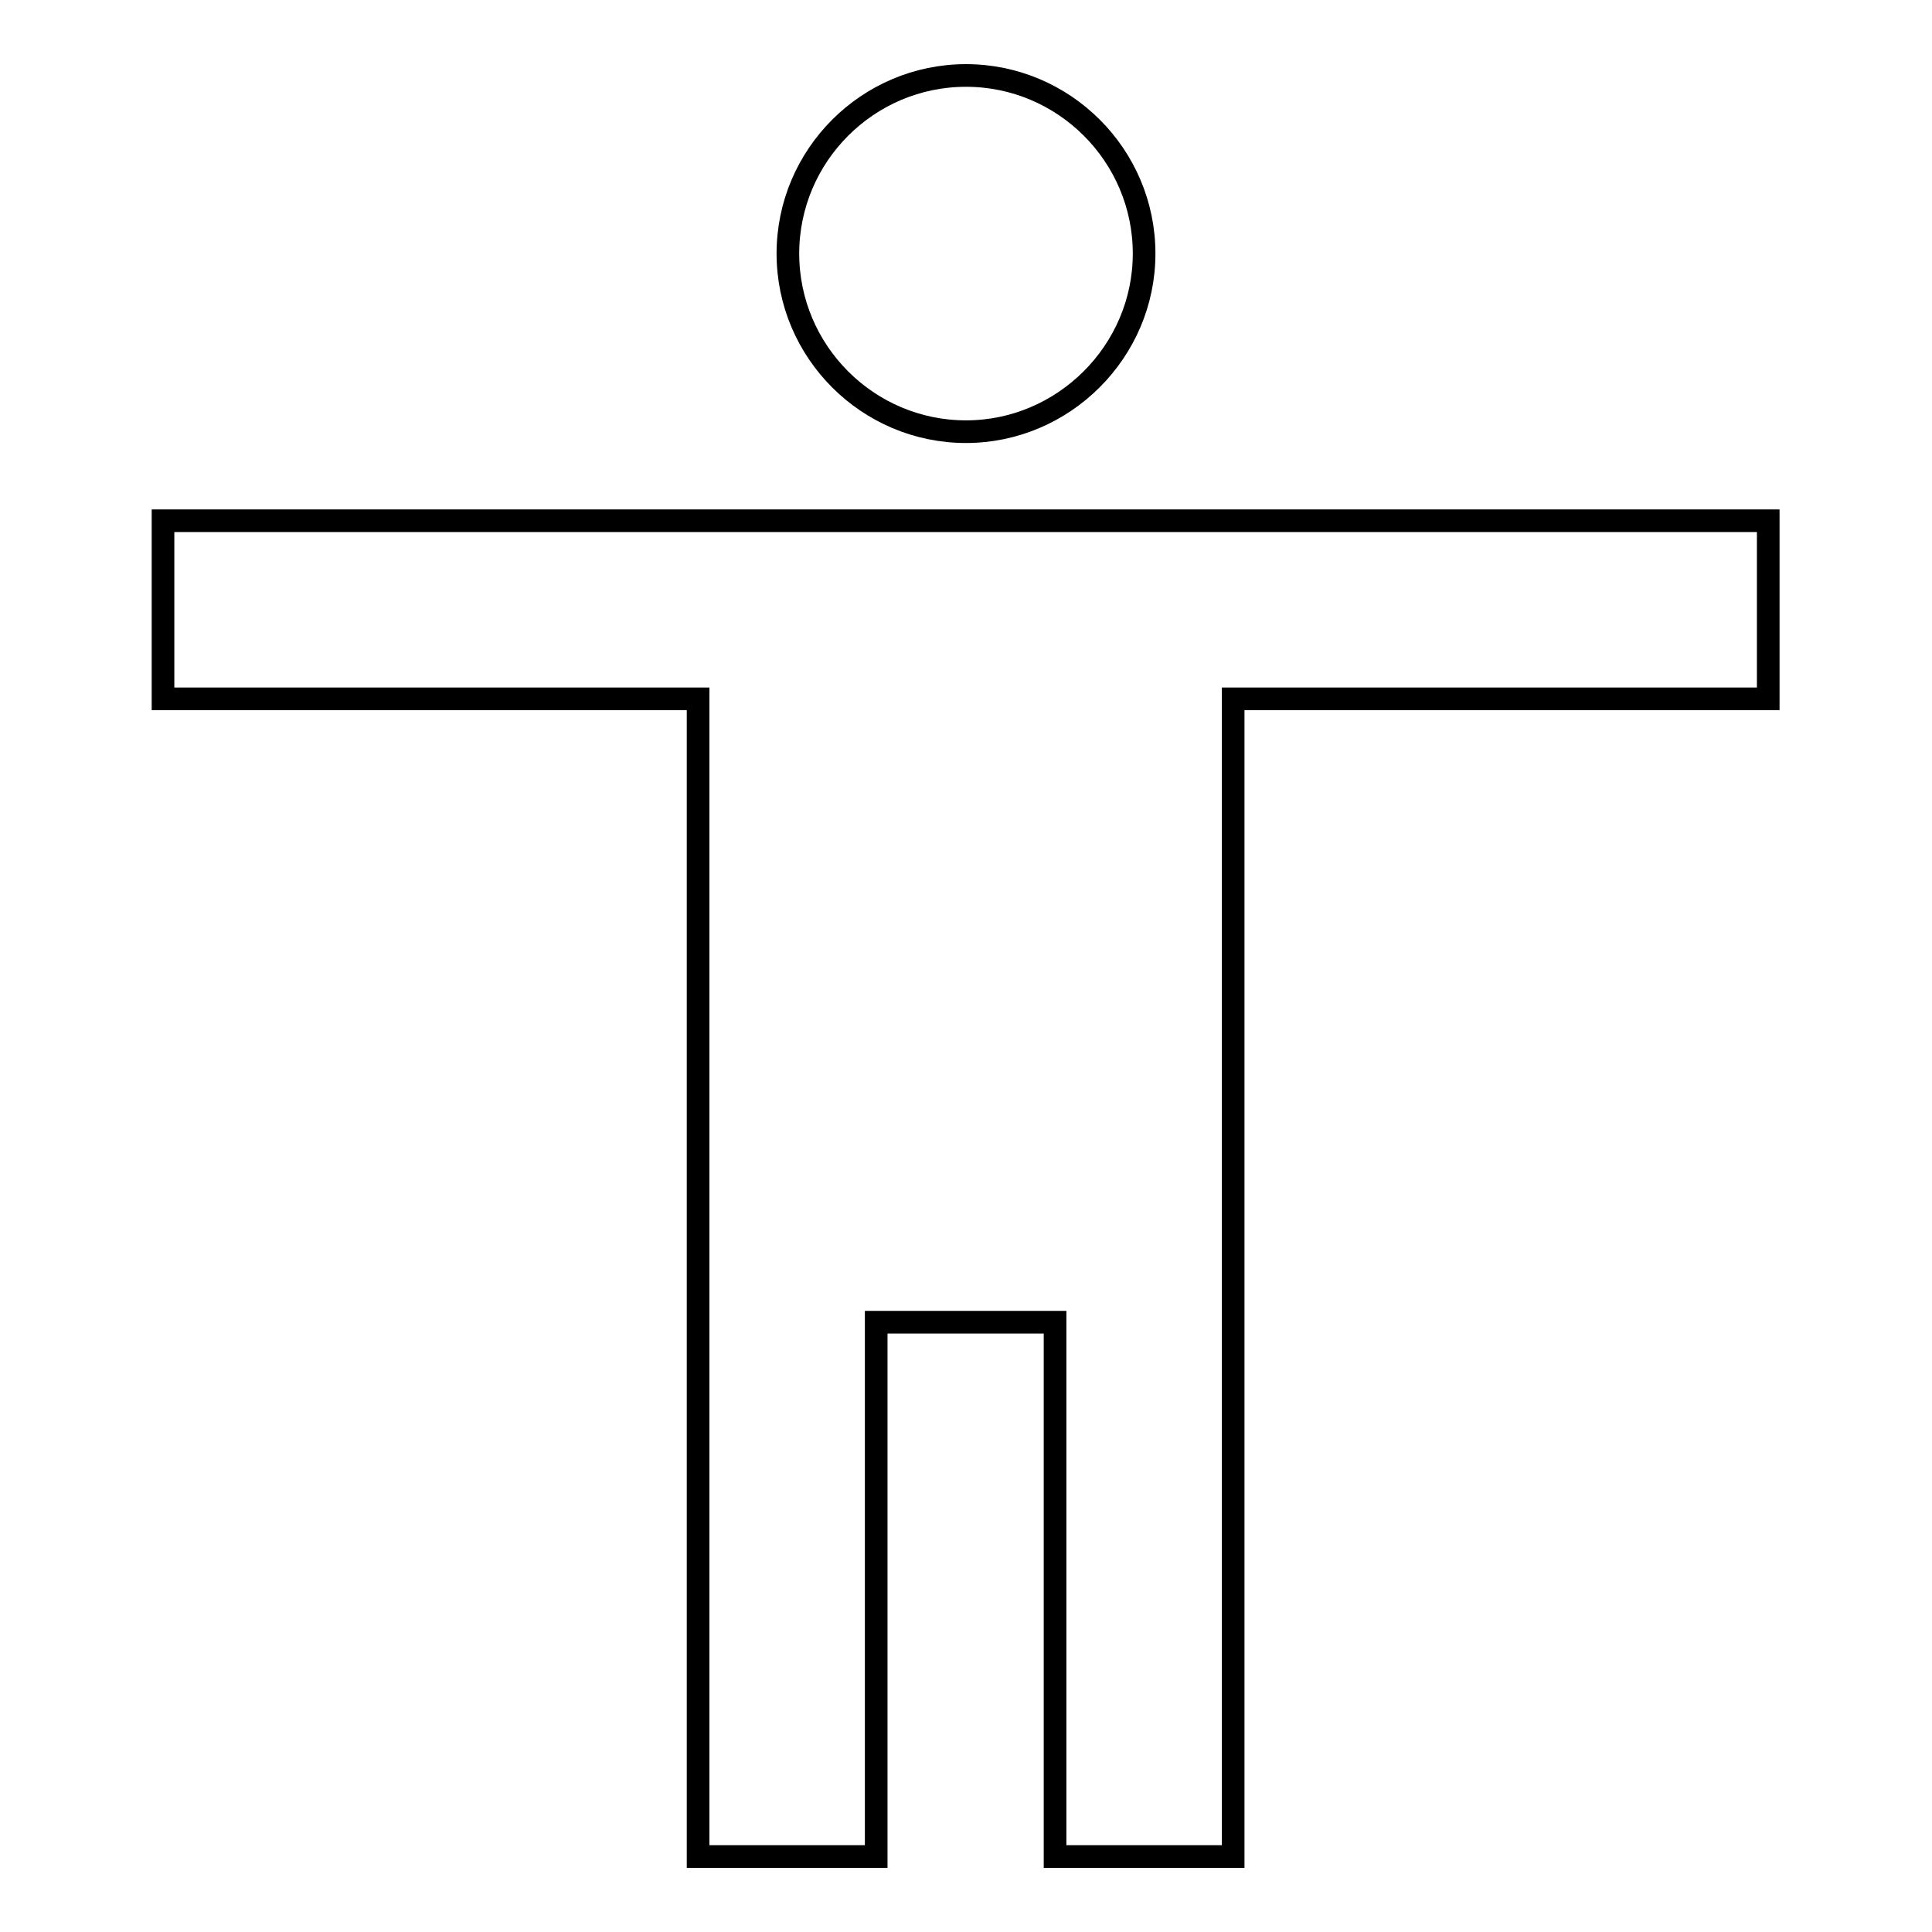 <?xml version="1.0" encoding="utf-8"?>
<!-- Svg Vector Icons : http://www.onlinewebfonts.com/icon -->
<!DOCTYPE svg PUBLIC "-//W3C//DTD SVG 1.1//EN" "http://www.w3.org/Graphics/SVG/1.1/DTD/svg11.dtd">
<svg version="1.1" xmlns="http://www.w3.org/2000/svg" xmlns:xlink="http://www.w3.org/1999/xlink" x="0px" y="0px" viewBox="0 0 256 256" enable-background="new 0 0 256 256" xml:space="preserve">
<g> <path stroke-width="3" fill-opacity="0" stroke="#000000"  d="M128,10c13,0,23.6,10.6,23.6,23.6c0,13-10.7,23.6-23.6,23.6c-13,0-23.6-10.6-23.6-23.6 C104.4,20.6,115,10,128,10z M234.3,92.6h-70.9V246h-23.6v-70.8h-23.7V246H92.5V92.6H21.6V69h212.7L234.3,92.6L234.3,92.6z"/></g>
</svg>